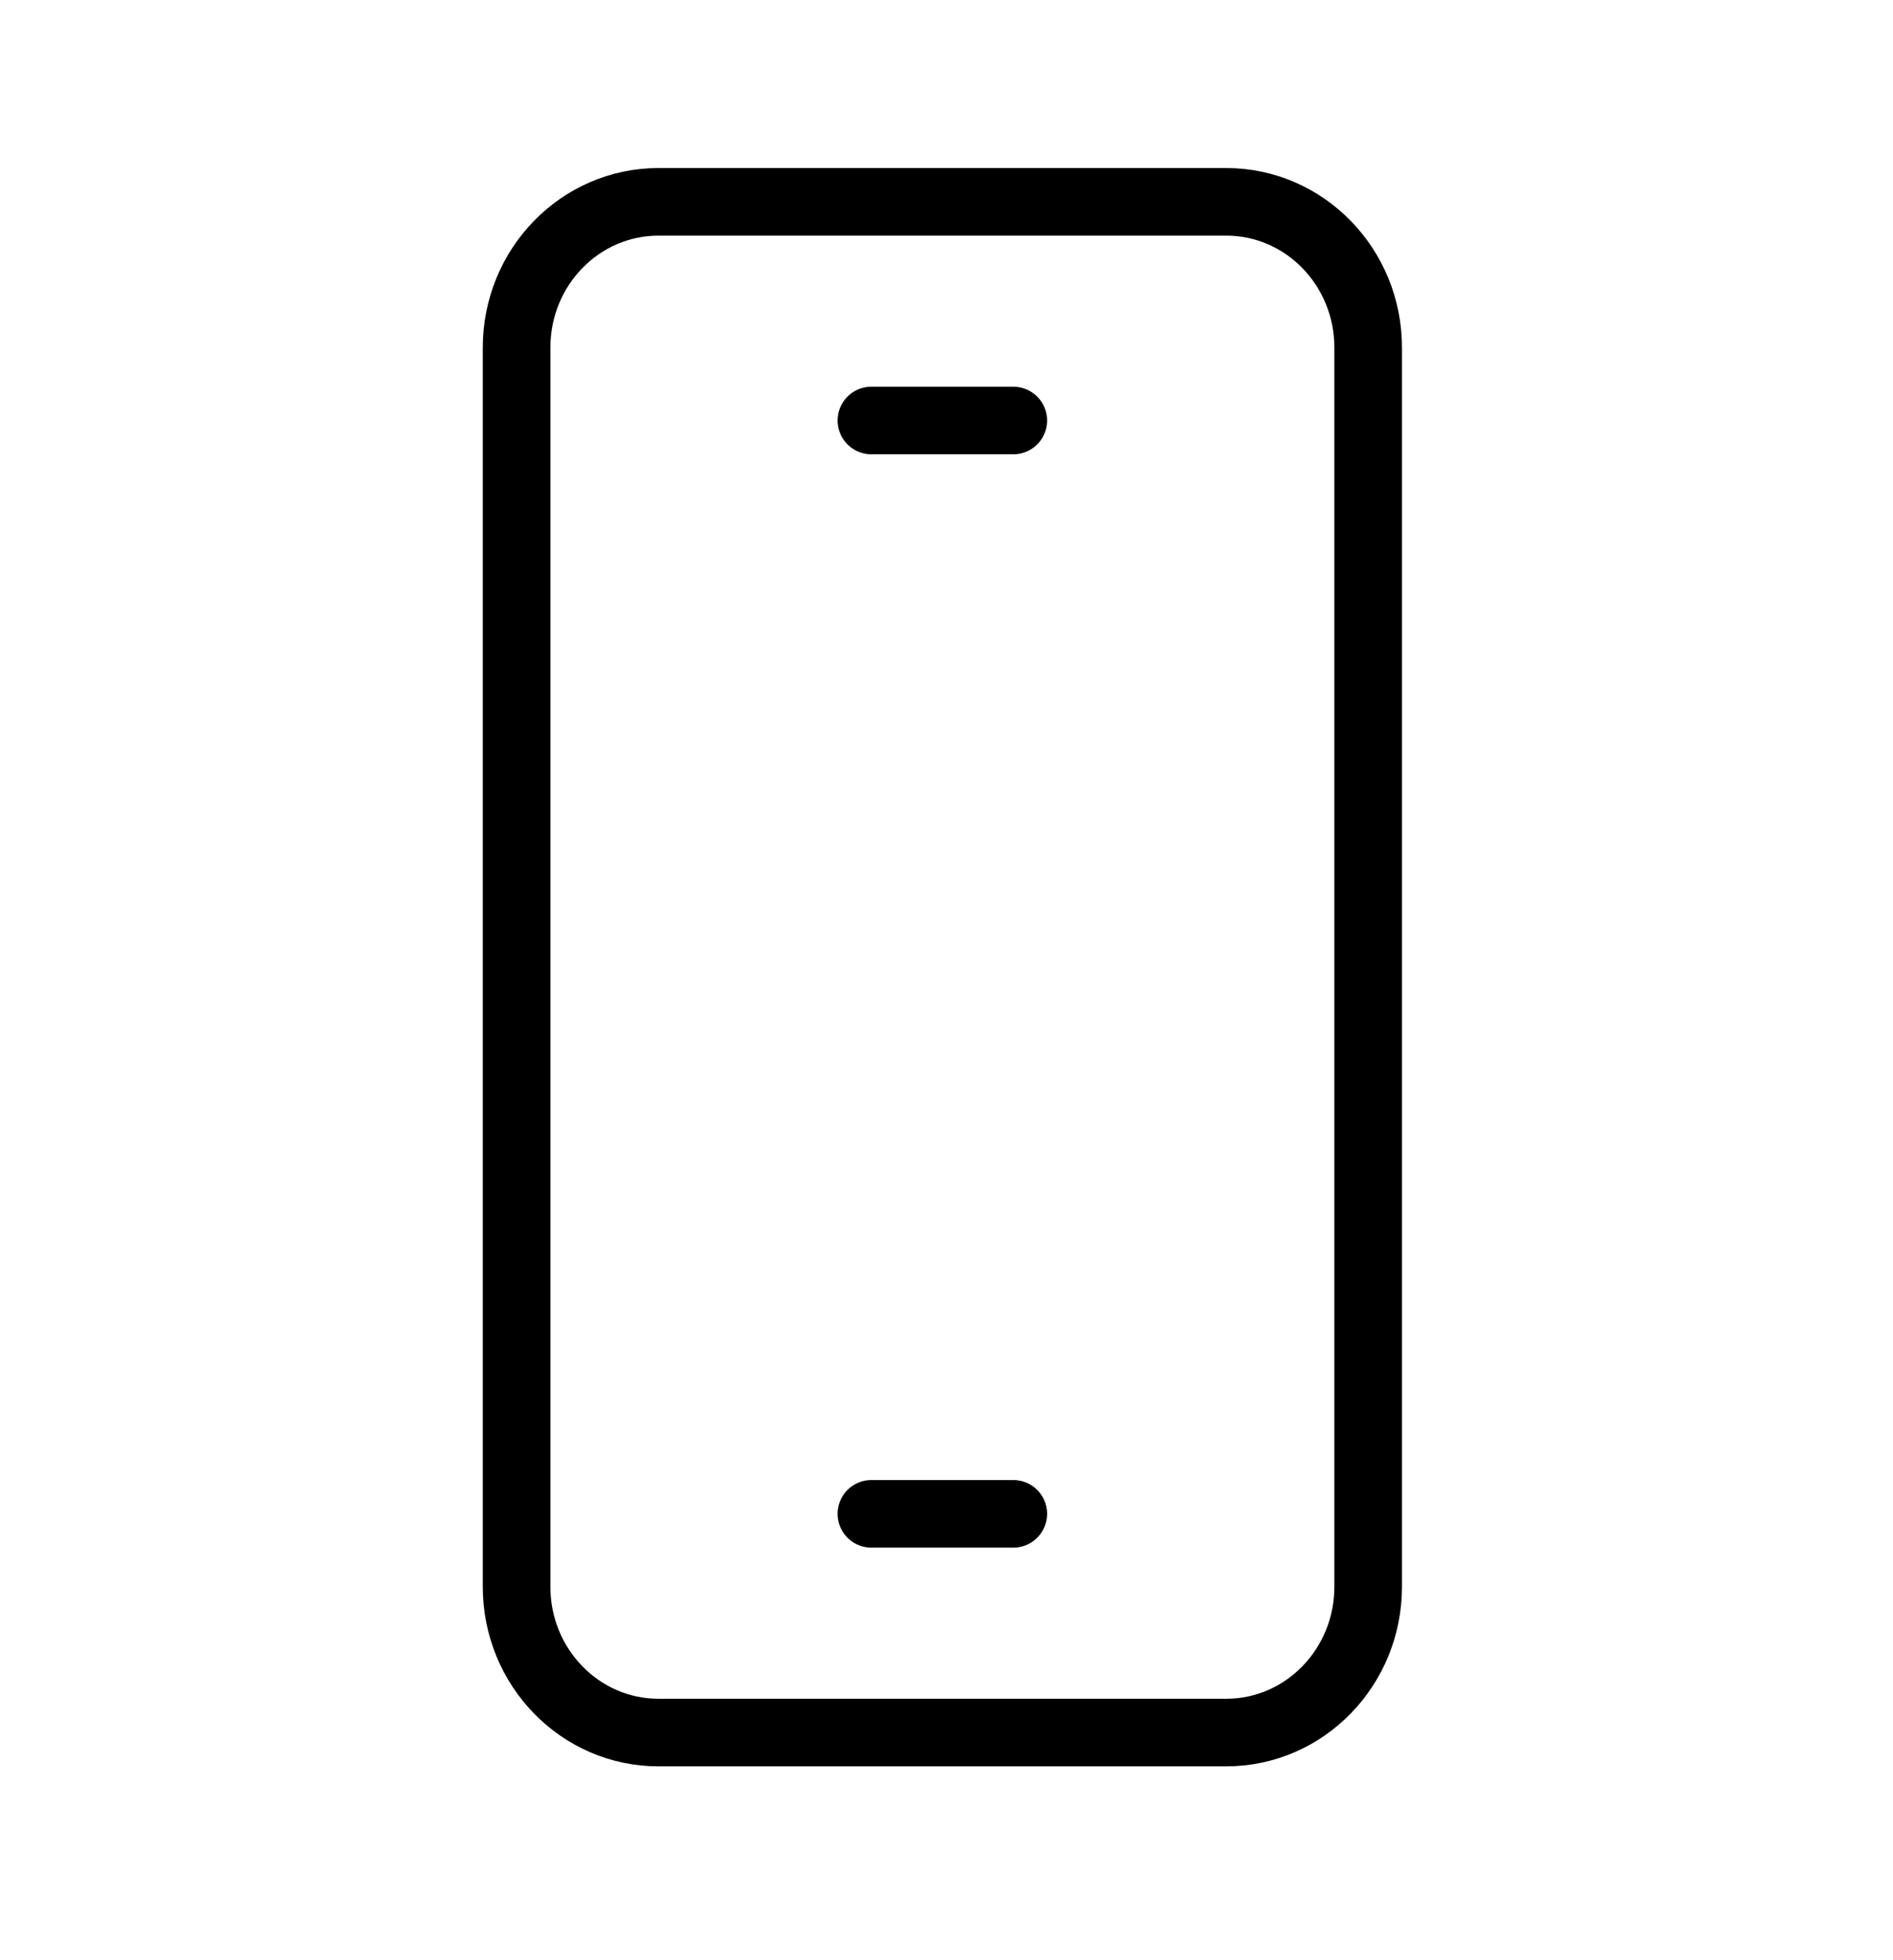 <svg width="28" height="29" viewBox="0 0 28 29" fill="none" xmlns="http://www.w3.org/2000/svg">
    <mask id="mask0_506_644" style="mask-type:luminance" maskUnits="userSpaceOnUse" x="0" y="0" width="28" height="29">
        <path d="M0.503 0.505H27.375V28.112H0.503V0.505Z" fill="white" />
    </mask>
    <g mask="url(#mask0_506_644)">
        <path
            d="M20.237 23.475C20.237 24.666 19.297 25.632 18.137 25.632H9.74C8.581 25.632 7.641 24.666 7.641 23.475V5.142C7.641 3.951 8.581 2.986 9.74 2.986H18.137C19.297 2.986 20.237 3.951 20.237 5.142V23.475Z"
            stroke="#000000" stroke-miterlimit="10" stroke-linecap="round" stroke-linejoin="round" />
        <path d="M14.988 22.396H12.889" stroke="#000000" stroke-miterlimit="10" stroke-linecap="round"
            stroke-linejoin="round" />
        <path d="M14.988 6.221H12.889" stroke="#000000" stroke-miterlimit="10" stroke-linecap="round"
            stroke-linejoin="round" />
    </g>
</svg>
